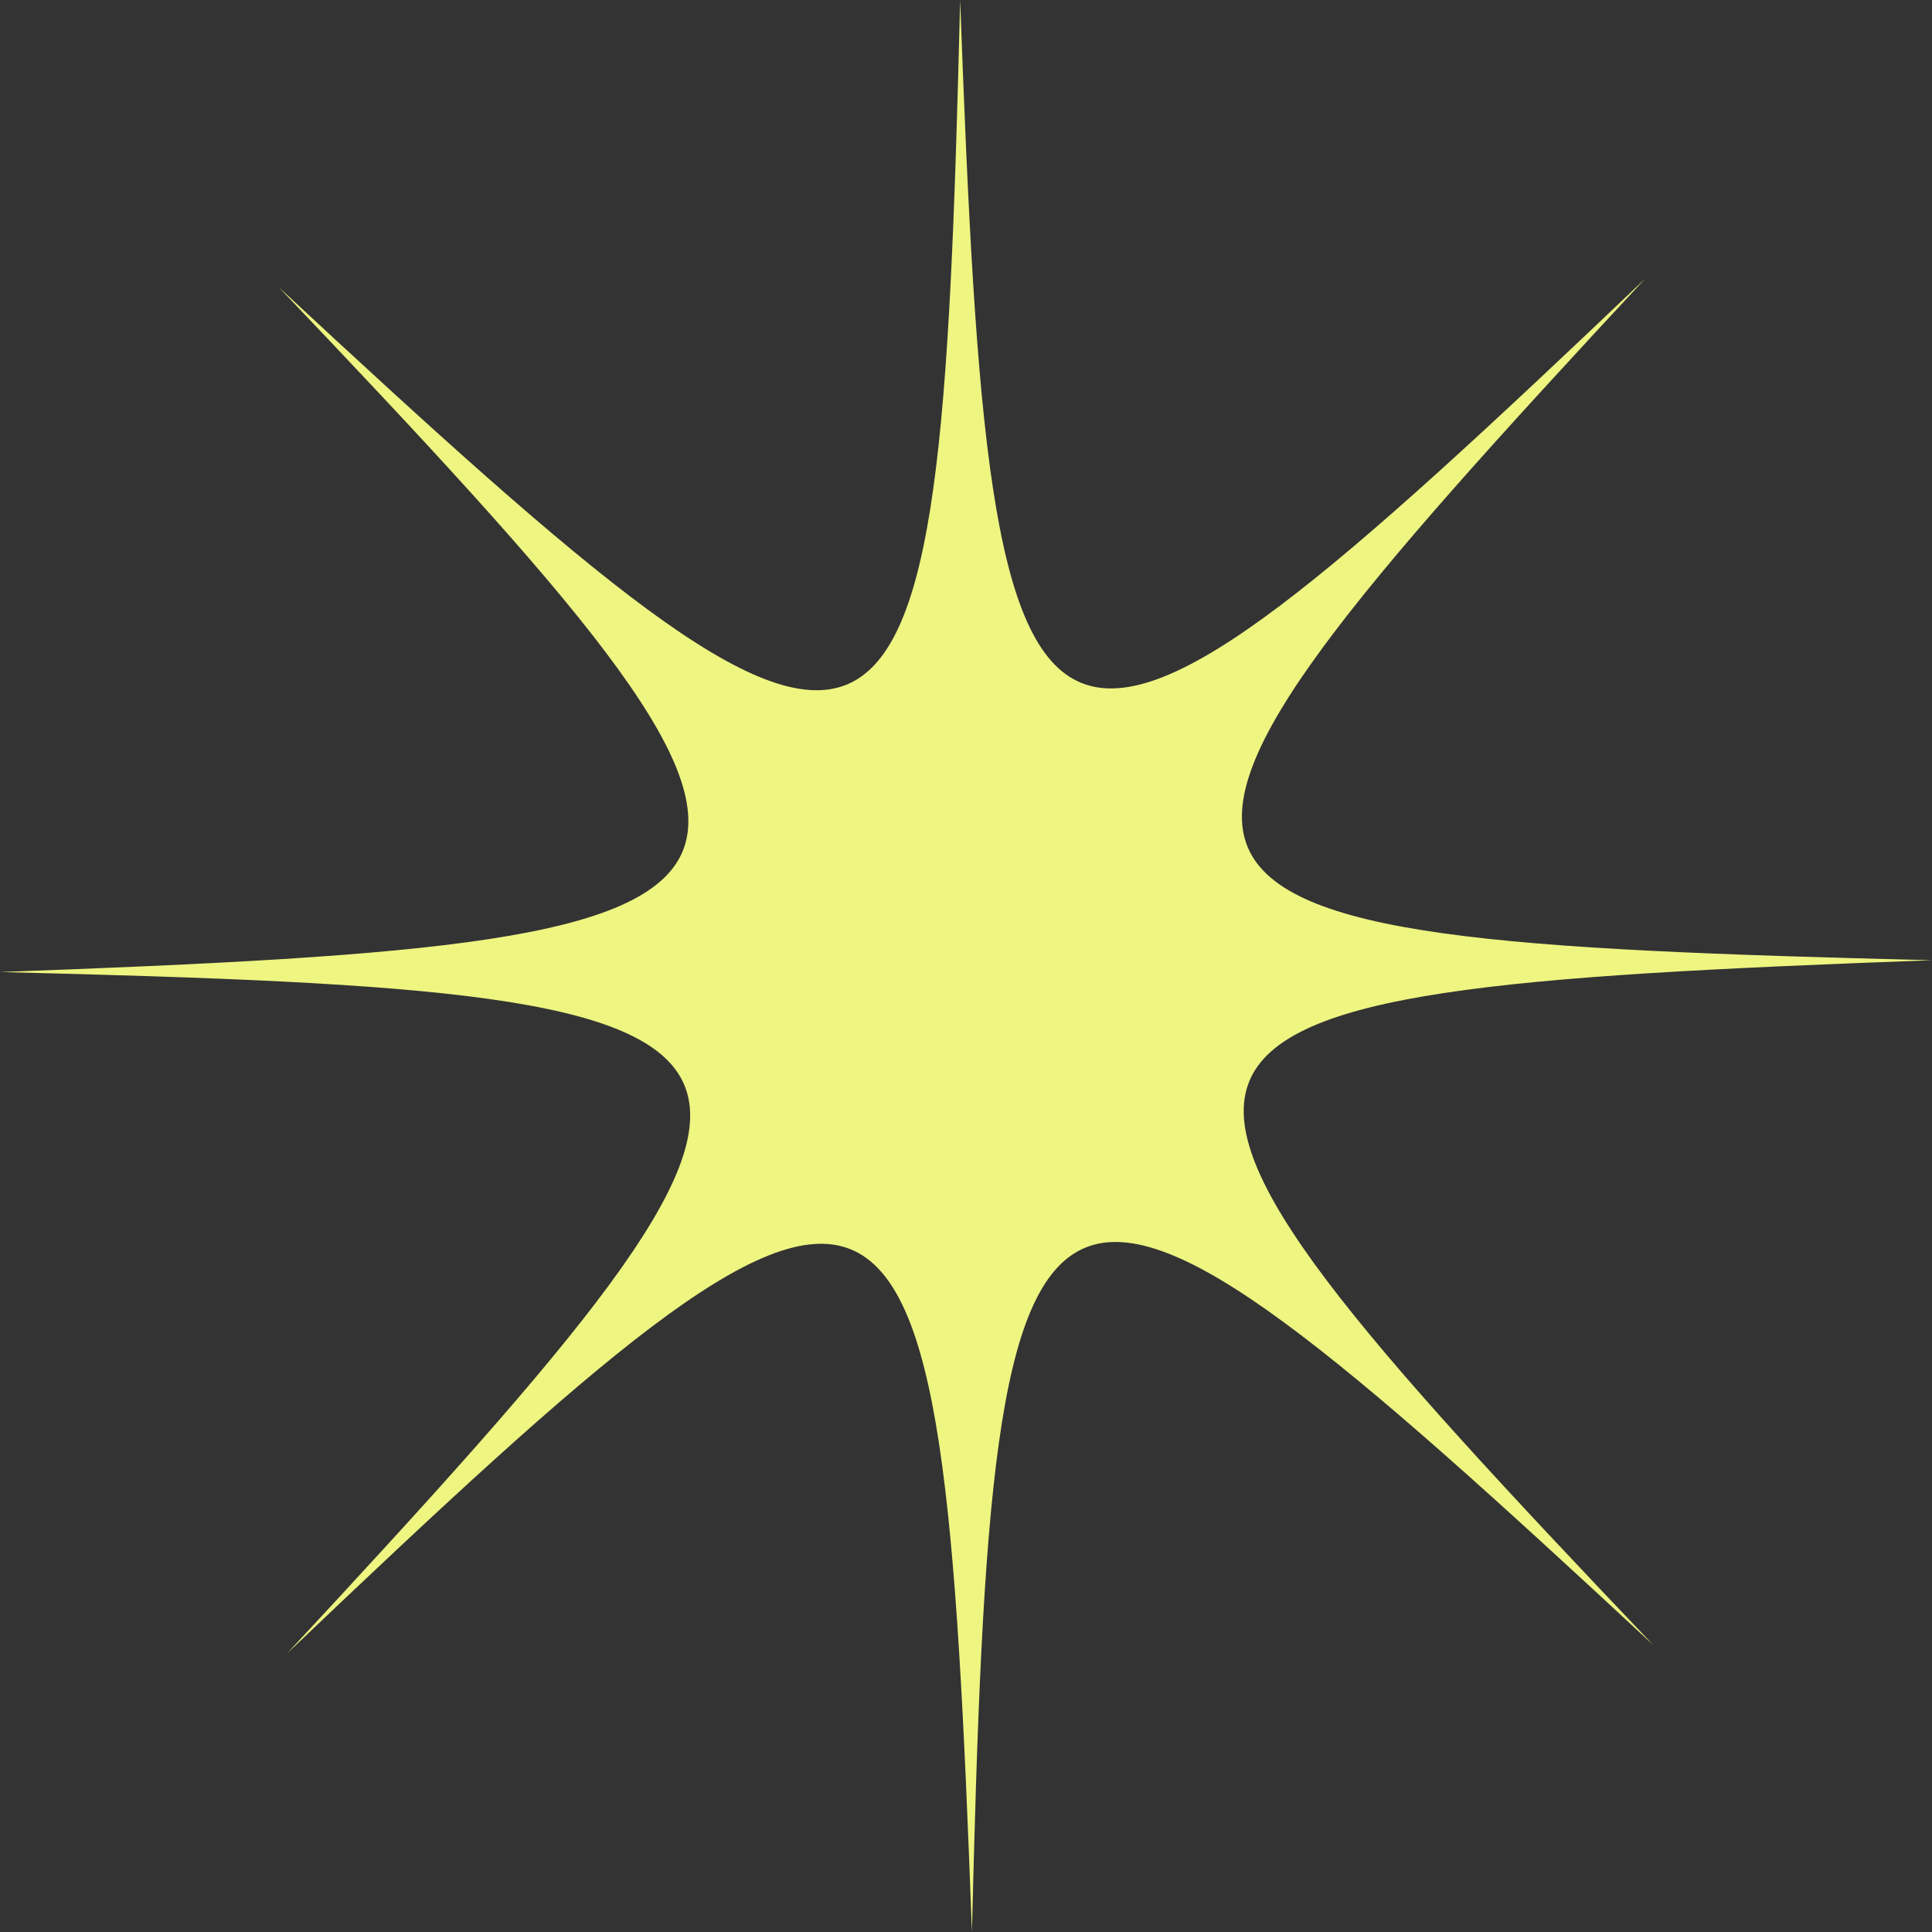 <?xml version="1.0" encoding="UTF-8" standalone="no"?><svg xmlns="http://www.w3.org/2000/svg" xmlns:xlink="http://www.w3.org/1999/xlink" fill="#000000" height="508.5" preserveAspectRatio="xMidYMid meet" version="1" viewBox="-5.1 -4.6 508.5 508.5" width="508.5" zoomAndPan="magnify"><rect x="-5.1" y="-4.6" width="508.5" height="508.5" fill="#333333" stroke="none"/><g id="change1_1"><path d="M503.43,248.13c-225.78-5.51-229.32-13.91-75.57-179.34C264.32,224.54,255.87,221.1,247.61-4.59 C242.1,221.19,233.7,224.73,68.26,70.98C224.02,234.53,220.58,242.97-5.11,251.24c225.78,5.51,229.32,13.91,75.57,179.34 C234,274.82,242.45,278.26,250.71,503.95c5.51-225.78,13.91-229.32,179.34-75.57C274.3,264.84,277.74,256.39,503.43,248.13z" fill="#eef581"/></g></svg>
